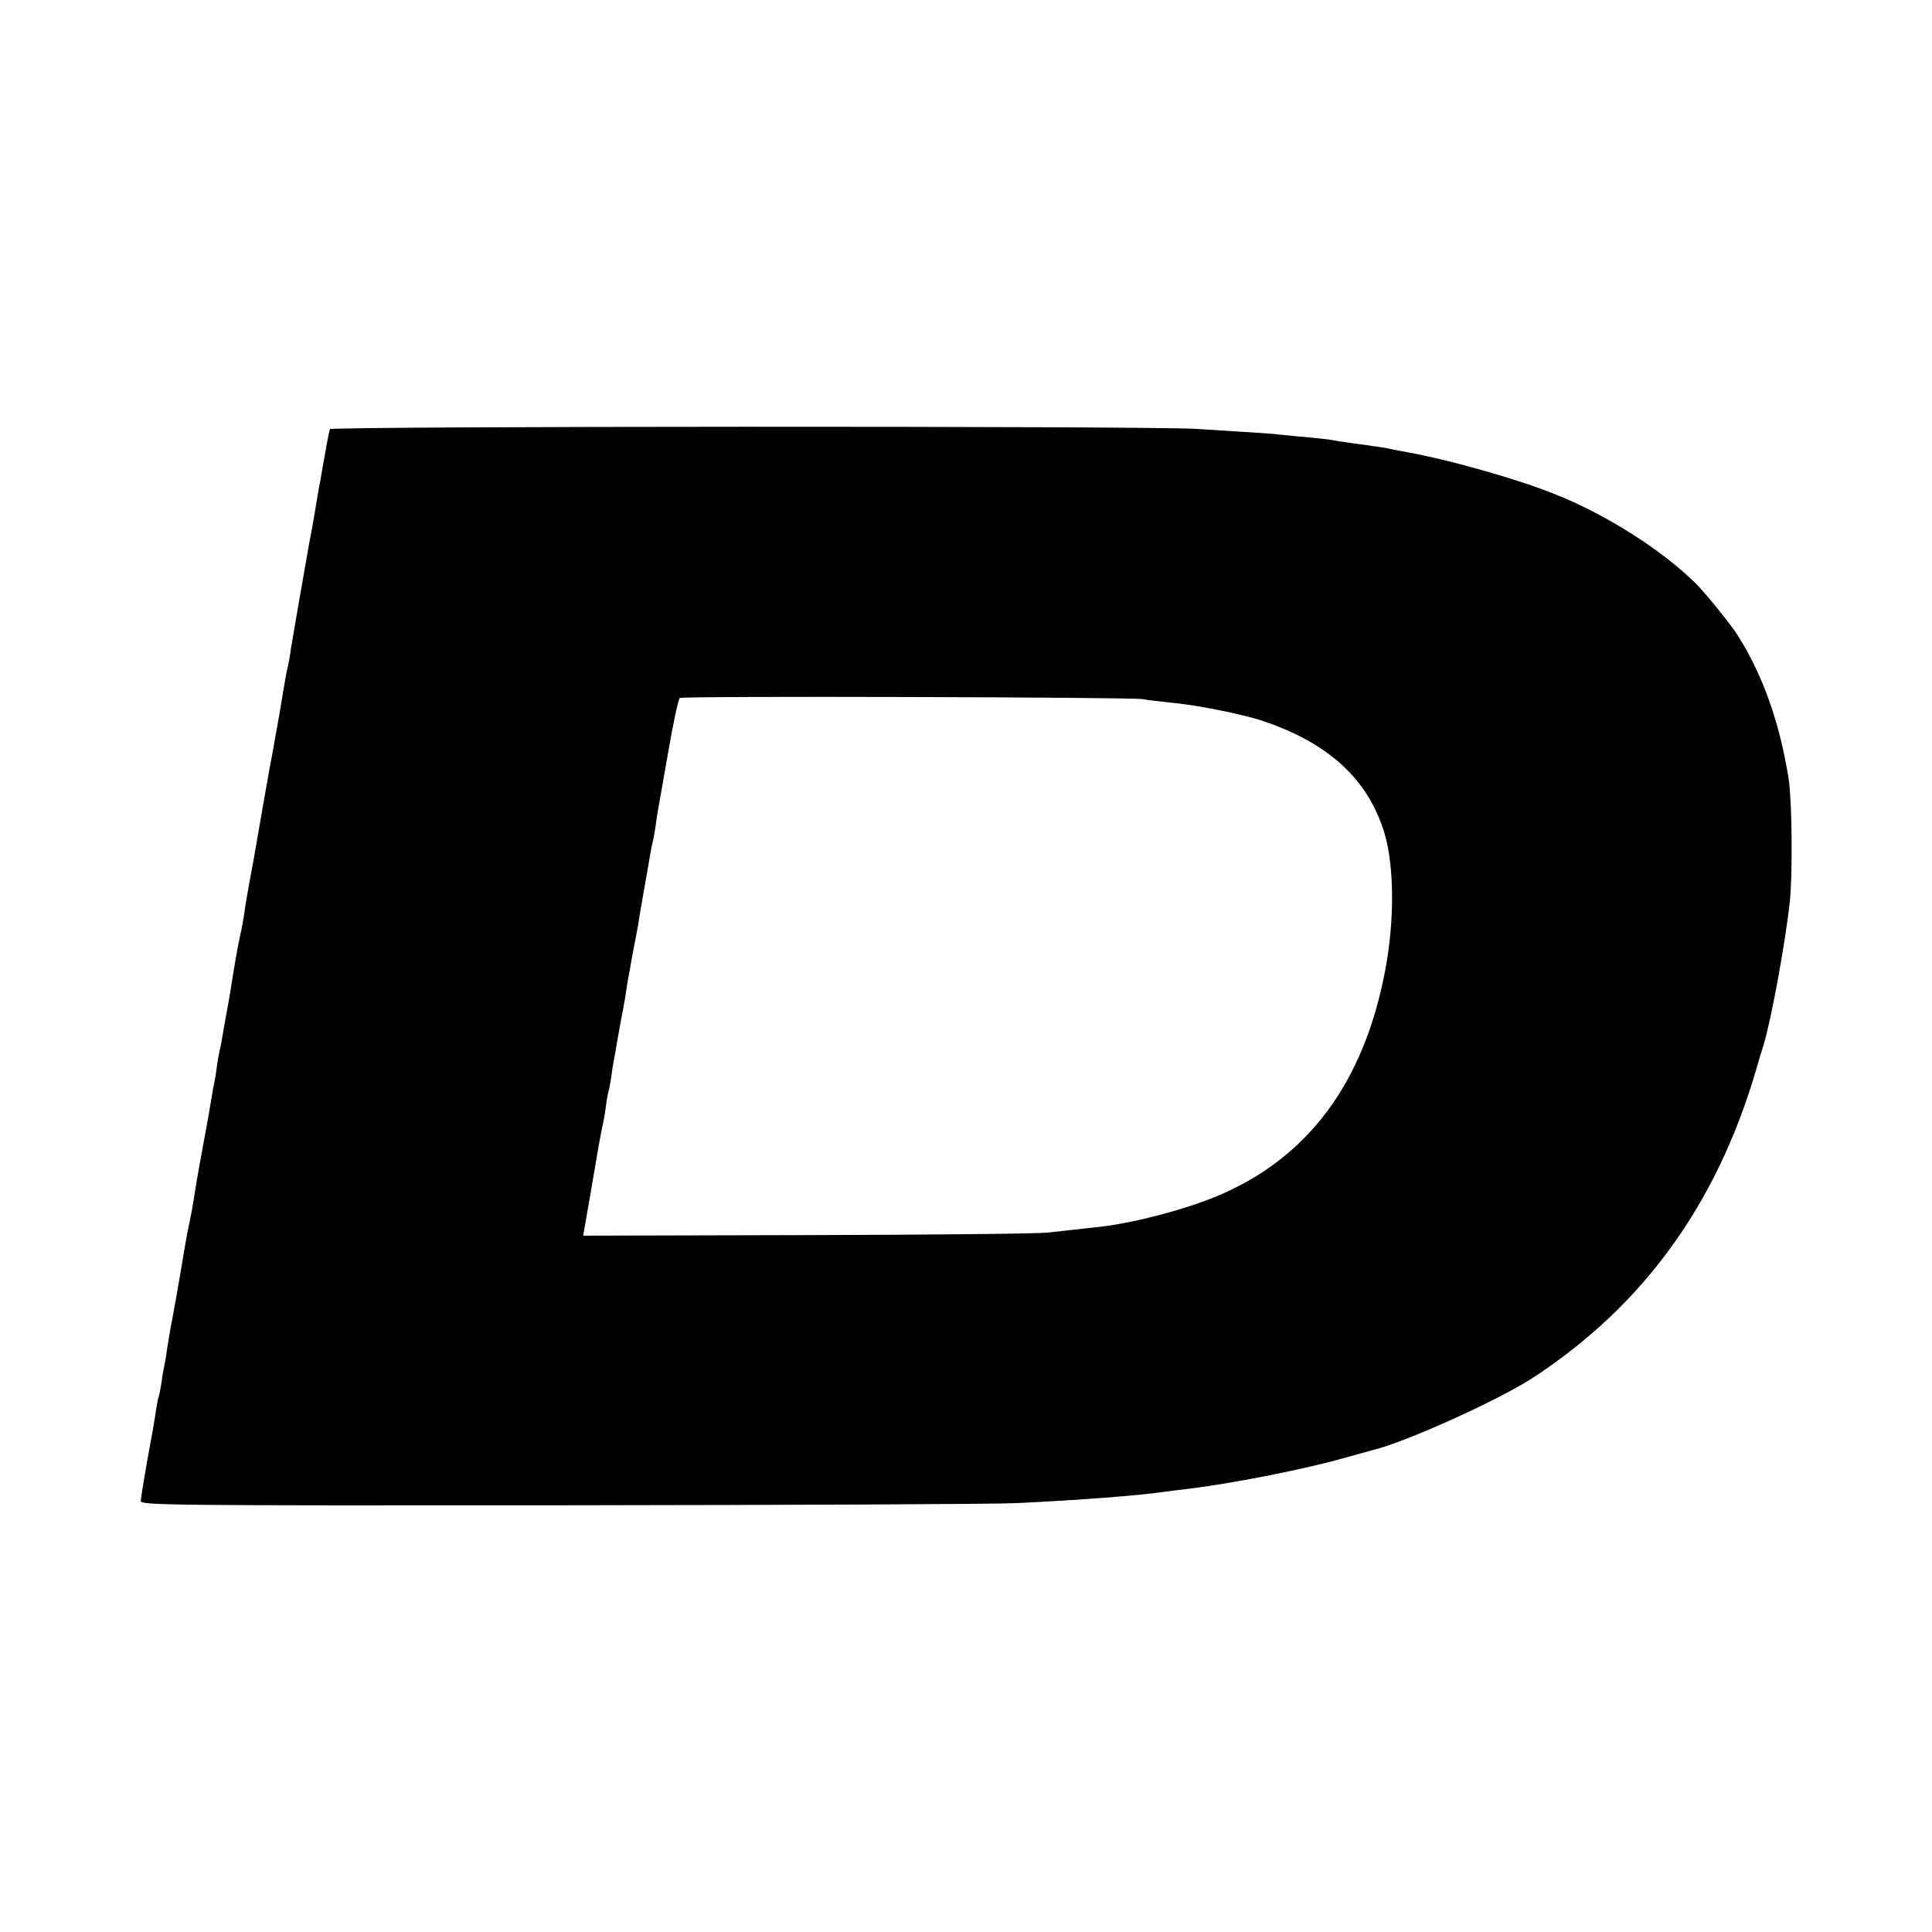 <?xml version="1.0" standalone="no"?>
<!DOCTYPE svg PUBLIC "-//W3C//DTD SVG 20010904//EN"
 "http://www.w3.org/TR/2001/REC-SVG-20010904/DTD/svg10.dtd">
<svg version="1.0" xmlns="http://www.w3.org/2000/svg"
 width="700pt" height="700pt" viewBox="0 0 700 700"
 preserveAspectRatio="xMidYMid meet">
<g transform="translate(0,700) scale(0.1,-0.1)"
fill="#000000" stroke="none">
<path d="M1195 5445 c-3 -9 -14 -69 -30 -160 -2 -16 -7 -39 -9 -50 -2 -11 -7
-40 -11 -65 -4 -25 -9 -54 -11 -65 -2 -11 -8 -45 -14 -75 -5 -30 -21 -120 -35
-200 -14 -80 -28 -161 -31 -180 -2 -19 -7 -46 -10 -60 -7 -30 -8 -34 -33 -185
-12 -66 -23 -131 -26 -145 -5 -22 -46 -259 -61 -345 -2 -16 -12 -66 -20 -110
-8 -44 -17 -96 -19 -115 -3 -19 -9 -55 -15 -80 -9 -41 -21 -109 -35 -200 -3
-19 -10 -57 -15 -85 -5 -27 -12 -66 -15 -85 -3 -19 -8 -42 -10 -50 -2 -8 -7
-35 -10 -60 -3 -25 -8 -52 -10 -60 -2 -8 -6 -31 -9 -50 -3 -19 -8 -48 -11 -65
-27 -146 -45 -246 -49 -275 -8 -52 -15 -90 -26 -140 -5 -25 -16 -90 -25 -145
-9 -55 -23 -131 -30 -170 -8 -38 -16 -90 -20 -115 -3 -25 -8 -52 -10 -60 -2
-8 -7 -35 -10 -60 -4 -24 -8 -47 -10 -50 -2 -3 -6 -26 -10 -50 -3 -25 -17
-105 -31 -179 -13 -74 -24 -141 -24 -150 0 -15 131 -16 1523 -15 837 1 1581 4
1652 8 229 11 437 27 535 41 19 3 55 7 80 10 152 18 416 69 565 111 50 14 97
27 105 29 120 28 467 185 590 267 395 260 658 624 800 1103 11 39 25 84 30
100 27 89 78 363 95 520 10 93 8 362 -4 440 -32 204 -93 378 -185 523 -25 40
-116 152 -151 187 -122 121 -323 249 -505 322 -145 59 -403 131 -560 158 -19
3 -42 8 -50 10 -8 2 -34 6 -57 9 -24 4 -62 8 -85 12 -24 3 -50 7 -58 9 -8 2
-46 6 -85 10 -38 3 -86 8 -105 10 -33 4 -67 6 -305 21 -177 11 -3137 10 -3140
-1z m2945 -978 c14 -3 57 -8 95 -12 94 -8 266 -42 340 -67 239 -80 382 -212
441 -406 36 -121 37 -317 3 -497 -77 -409 -281 -682 -610 -819 -121 -50 -296
-96 -424 -111 -69 -8 -120 -13 -190 -21 -33 -4 -425 -8 -871 -9 l-811 -2 28
161 c15 88 30 177 34 196 3 19 8 42 10 50 2 8 7 35 10 60 3 25 8 52 11 61 3
10 6 31 9 49 2 17 6 43 9 58 3 15 8 43 11 62 5 31 17 95 20 110 1 3 5 28 10
55 4 28 9 59 11 70 2 11 7 34 9 50 3 17 10 55 16 85 6 30 13 69 15 85 3 17 11
66 19 110 8 44 17 96 20 115 3 19 8 42 10 50 2 8 7 33 10 55 3 23 7 50 9 60 2
11 19 106 37 210 18 105 37 193 42 196 11 8 1640 3 1677 -4z"/>
</g>
</svg>
